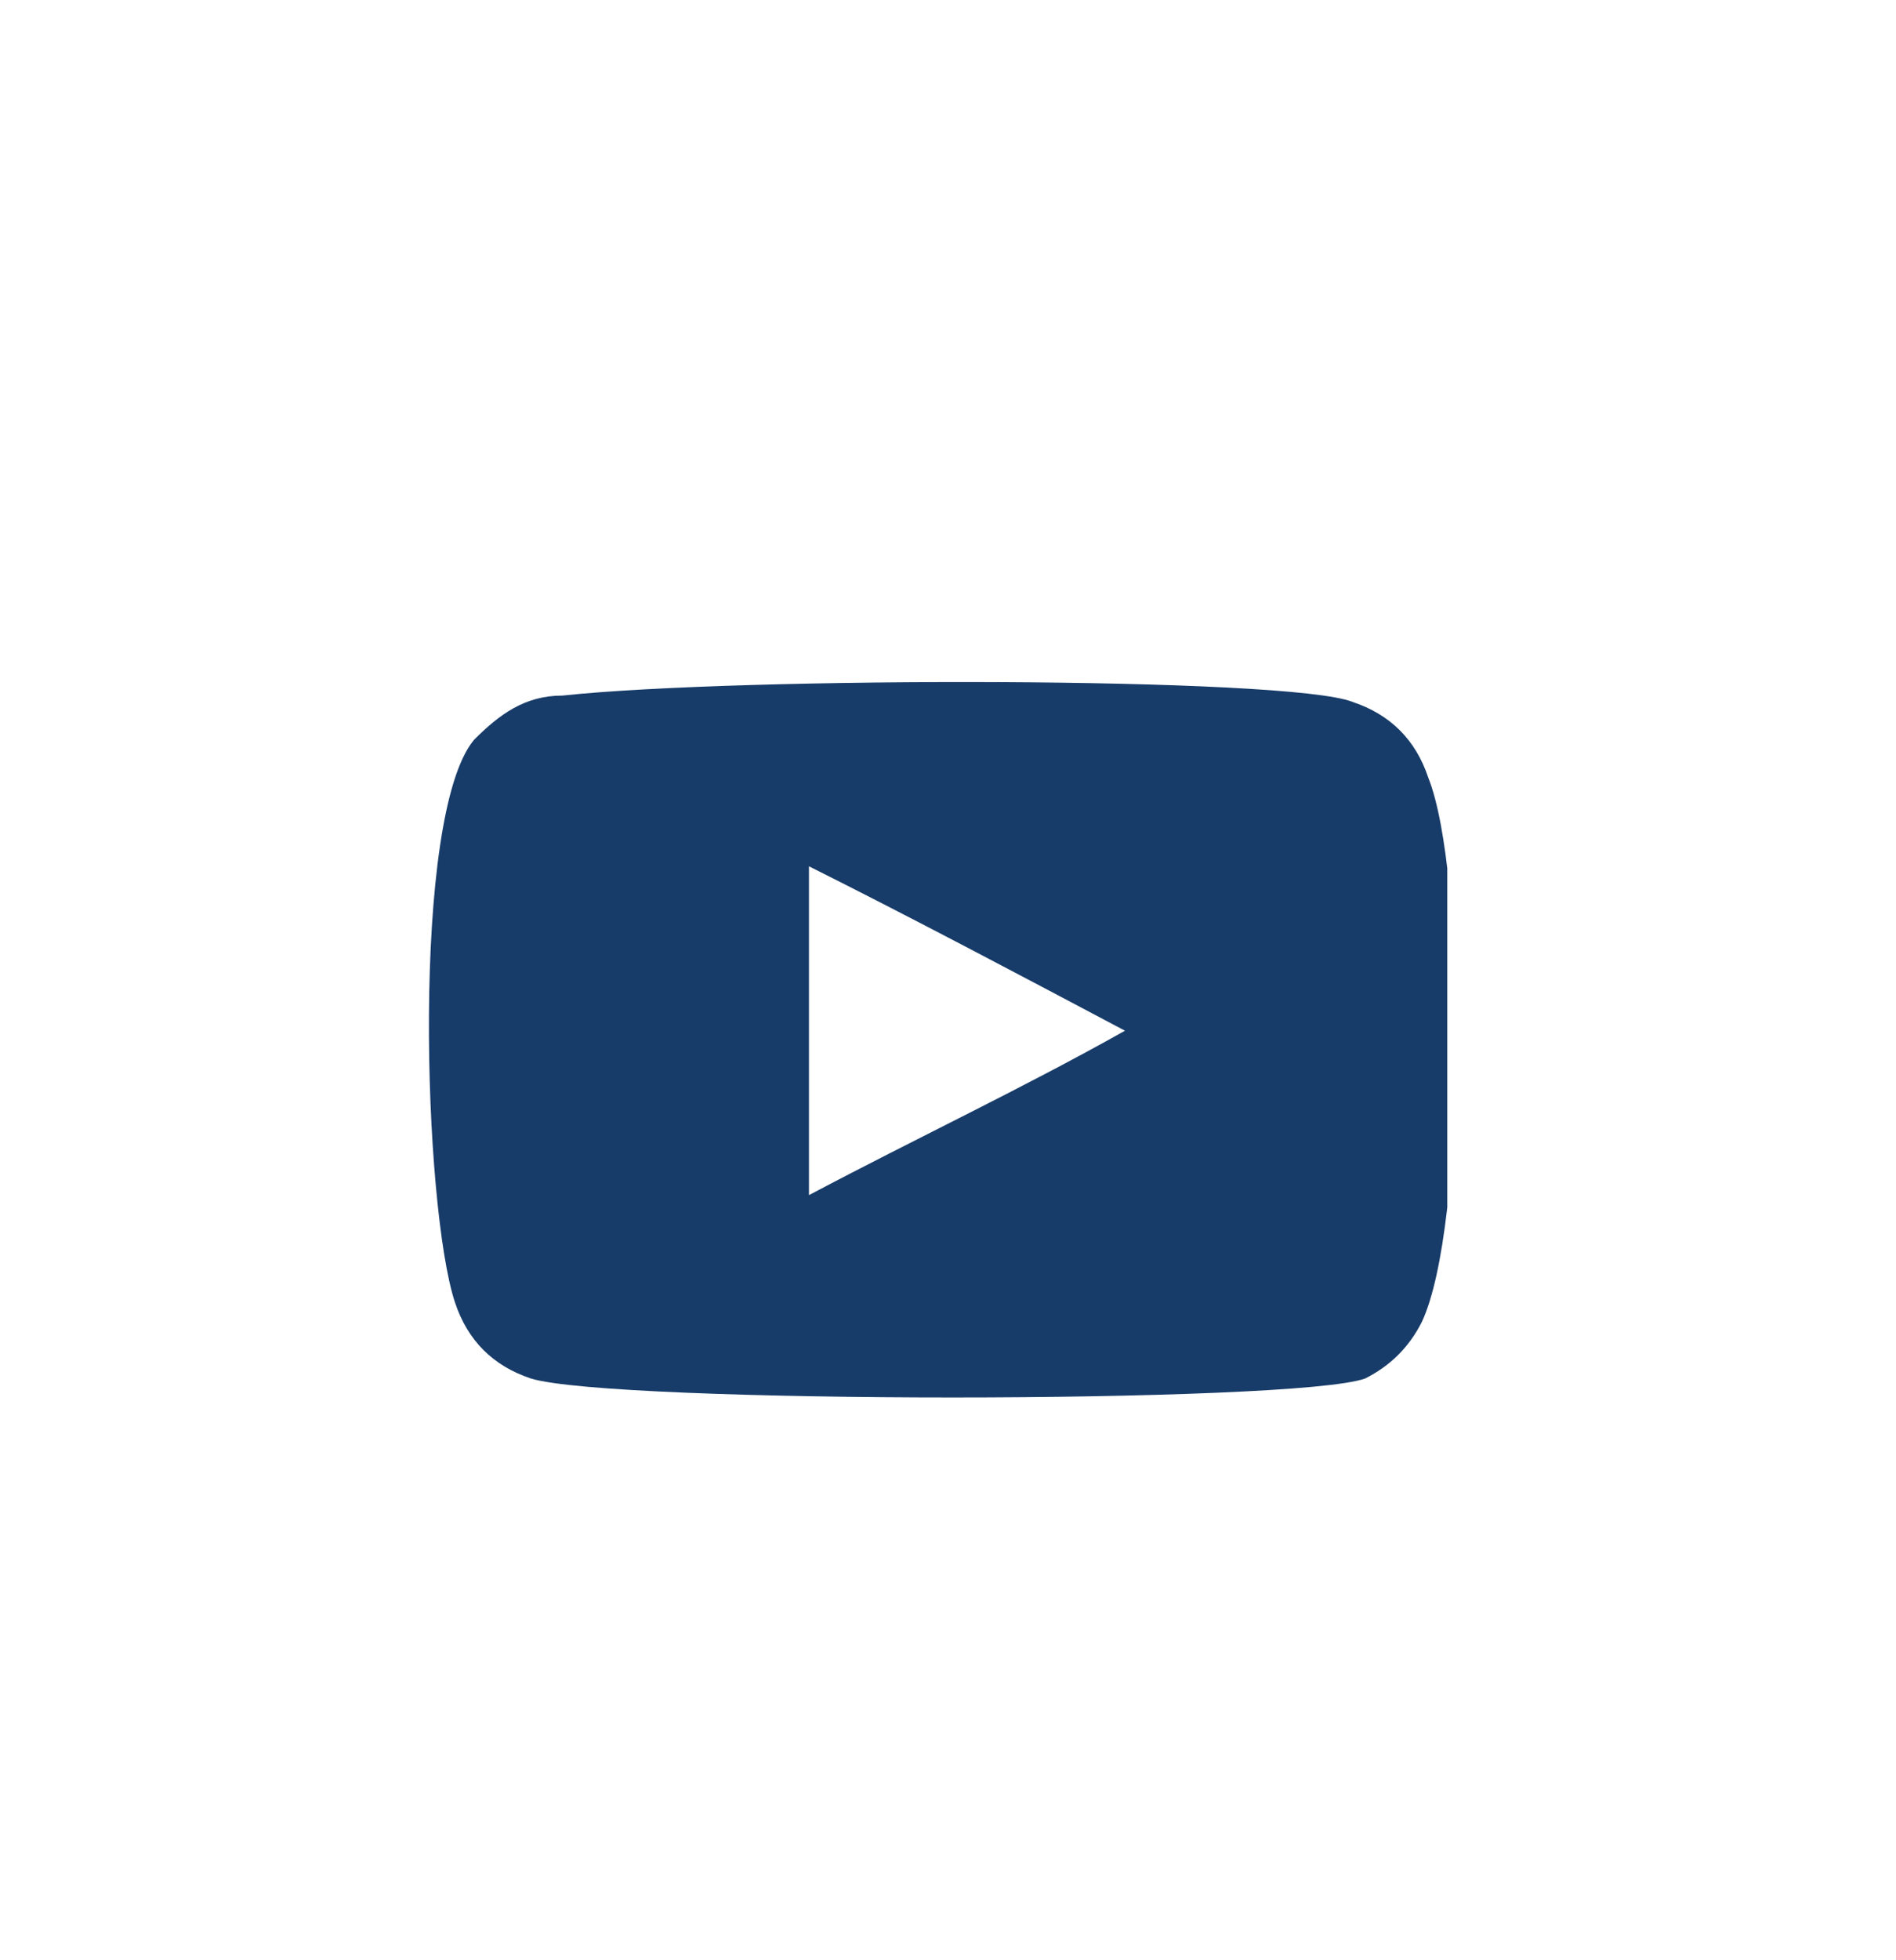 <?xml version="1.0" encoding="UTF-8"?>
<!-- Generator: Adobe Illustrator 28.3.0, SVG Export Plug-In . SVG Version: 6.00 Build 0)  -->
<svg xmlns="http://www.w3.org/2000/svg" xmlns:xlink="http://www.w3.org/1999/xlink" version="1.1" id="Capa_1" x="0px" y="0px" viewBox="0 0 30 31" style="enable-background:new 0 0 30 31;" xml:space="preserve">
<style type="text/css">
	.st0{fill:none;}
	.st1{clip-path:url(#SVGID_00000075127093728182491700000009591140095985426619_);fill:#183C69;}
</style>
<rect x="0.1" y="0.6" class="st0" width="29.8" height="29.8"></rect>
<g>
	<g>
		<defs>
			<rect id="SVGID_1_" x="6.7" y="10.7" width="16.2" height="11.4"></rect>
		</defs>
		<clipPath id="SVGID_00000078022264750353184850000003537787693416992396_">
			<use xlink:href="#SVGID_1_" style="overflow:visible;"></use>
		</clipPath>
		<path style="clip-path:url(#SVGID_00000078022264750353184850000003537787693416992396_);fill:#183C69;" d="M12.8,18.9    c1.7-0.9,3.4-1.7,5-2.6c-1.7-0.9-3.4-1.8-5-2.6C12.8,13.7,12.8,18.9,12.8,18.9z M8.4,21.8c-0.6-0.2-1-0.6-1.2-1.2    c-0.5-1.5-0.7-7.7,0.3-8.9C7.9,11.3,8.3,11,8.9,11c2.8-0.3,11.5-0.3,12.5,0.1c0.6,0.2,1,0.6,1.2,1.2c0.6,1.5,0.6,7.1-0.1,8.6    c-0.2,0.4-0.5,0.7-0.9,0.9C20.5,22.2,9.7,22.2,8.4,21.8"></path>
	</g>
</g>
</svg>
